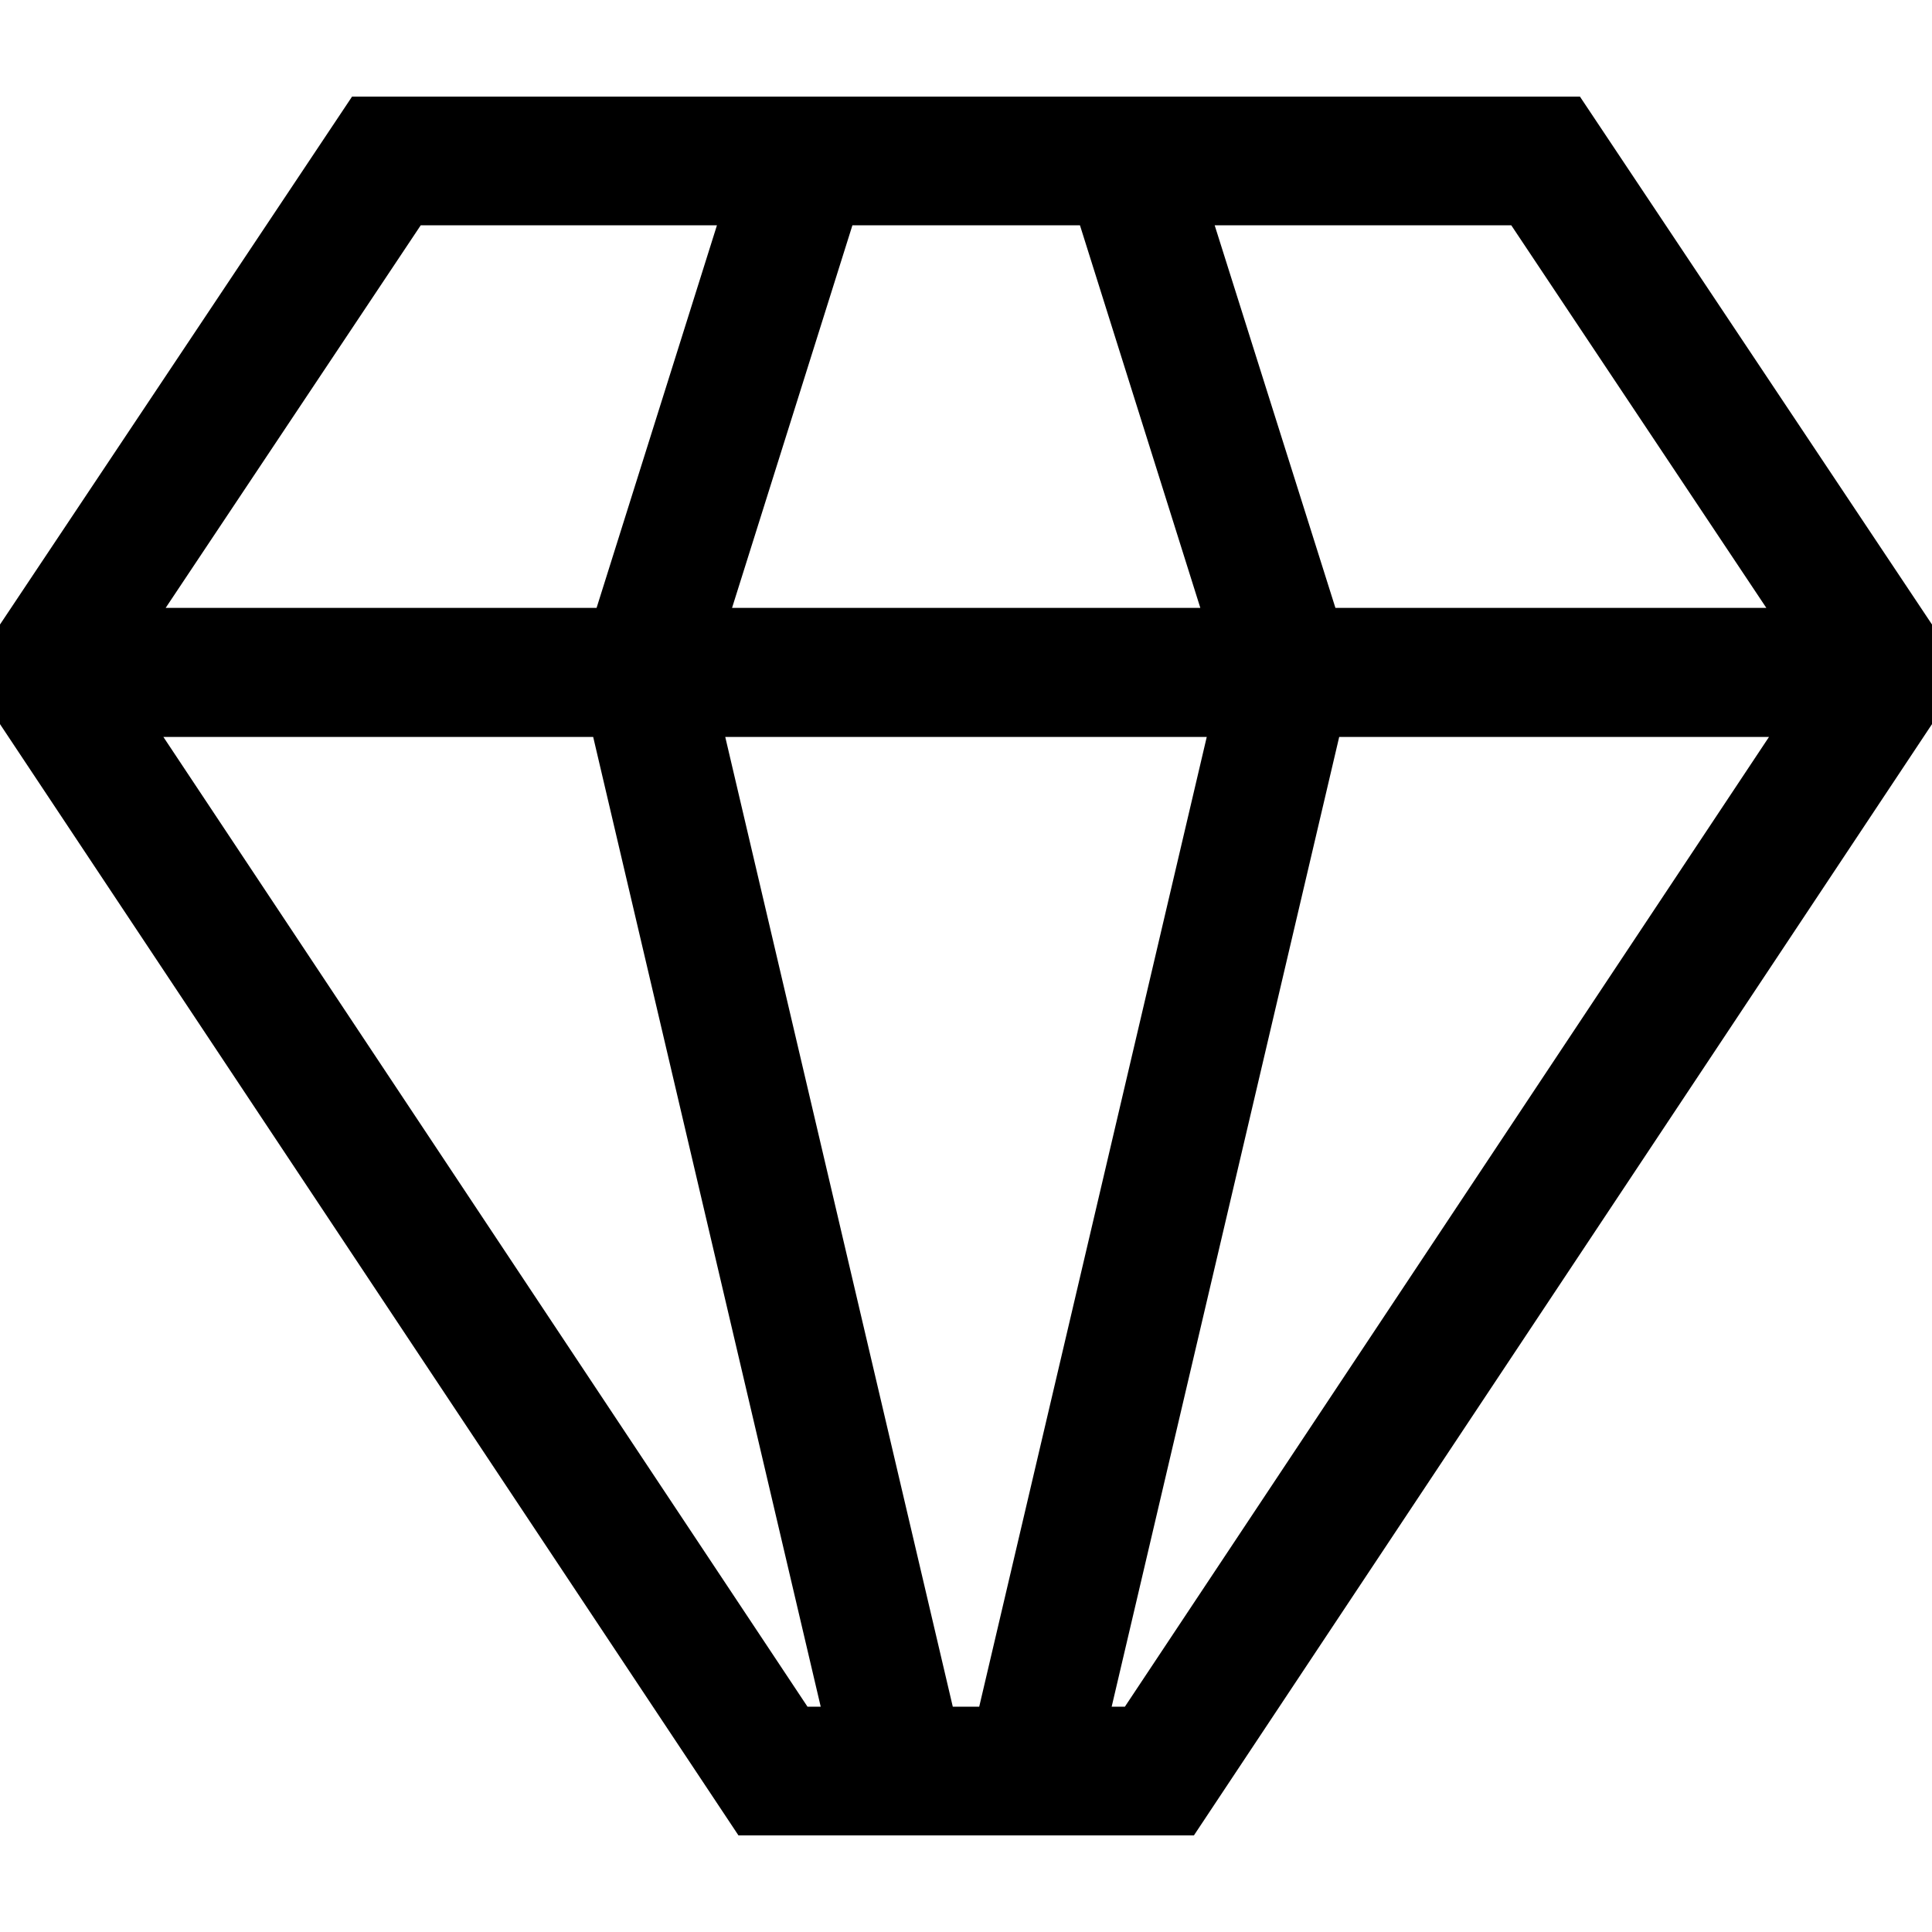 <?xml version="1.0" encoding="utf-8"?>
<!-- Generator: Adobe Illustrator 24.1.1, SVG Export Plug-In . SVG Version: 6.00 Build 0)  -->
<svg version="1.1" id="Layer_1" xmlns="http://www.w3.org/2000/svg" xmlns:xlink="http://www.w3.org/1999/xlink" x="0px" y="0px"
	 viewBox="0 0 512 512" style="enable-background:new 0 0 512 512;" xml:space="preserve">
<g>
	<path d="M418.7,25.6H93.3L0,165.5v26.4l195.7,294.5h120.7L512,191.9v-26.4L418.7,25.6z M400.5,59.7l67.6,101.4H353.9L321.9,59.7
		H400.5z M225.9,59.7h60.3l31.9,101.4H194L225.9,59.7z M111.5,59.7h78.5l-31.9,101.4H43.9L111.5,59.7z M214,452.3l-170.7-257h113.9
		l60.3,257H214z M252.5,452.3l-60.3-257h127.6l-60.3,257H252.5z M298.1,452.3h-3.5l60.3-257h113.9L298.1,452.3z"/>
</g>
</svg>
